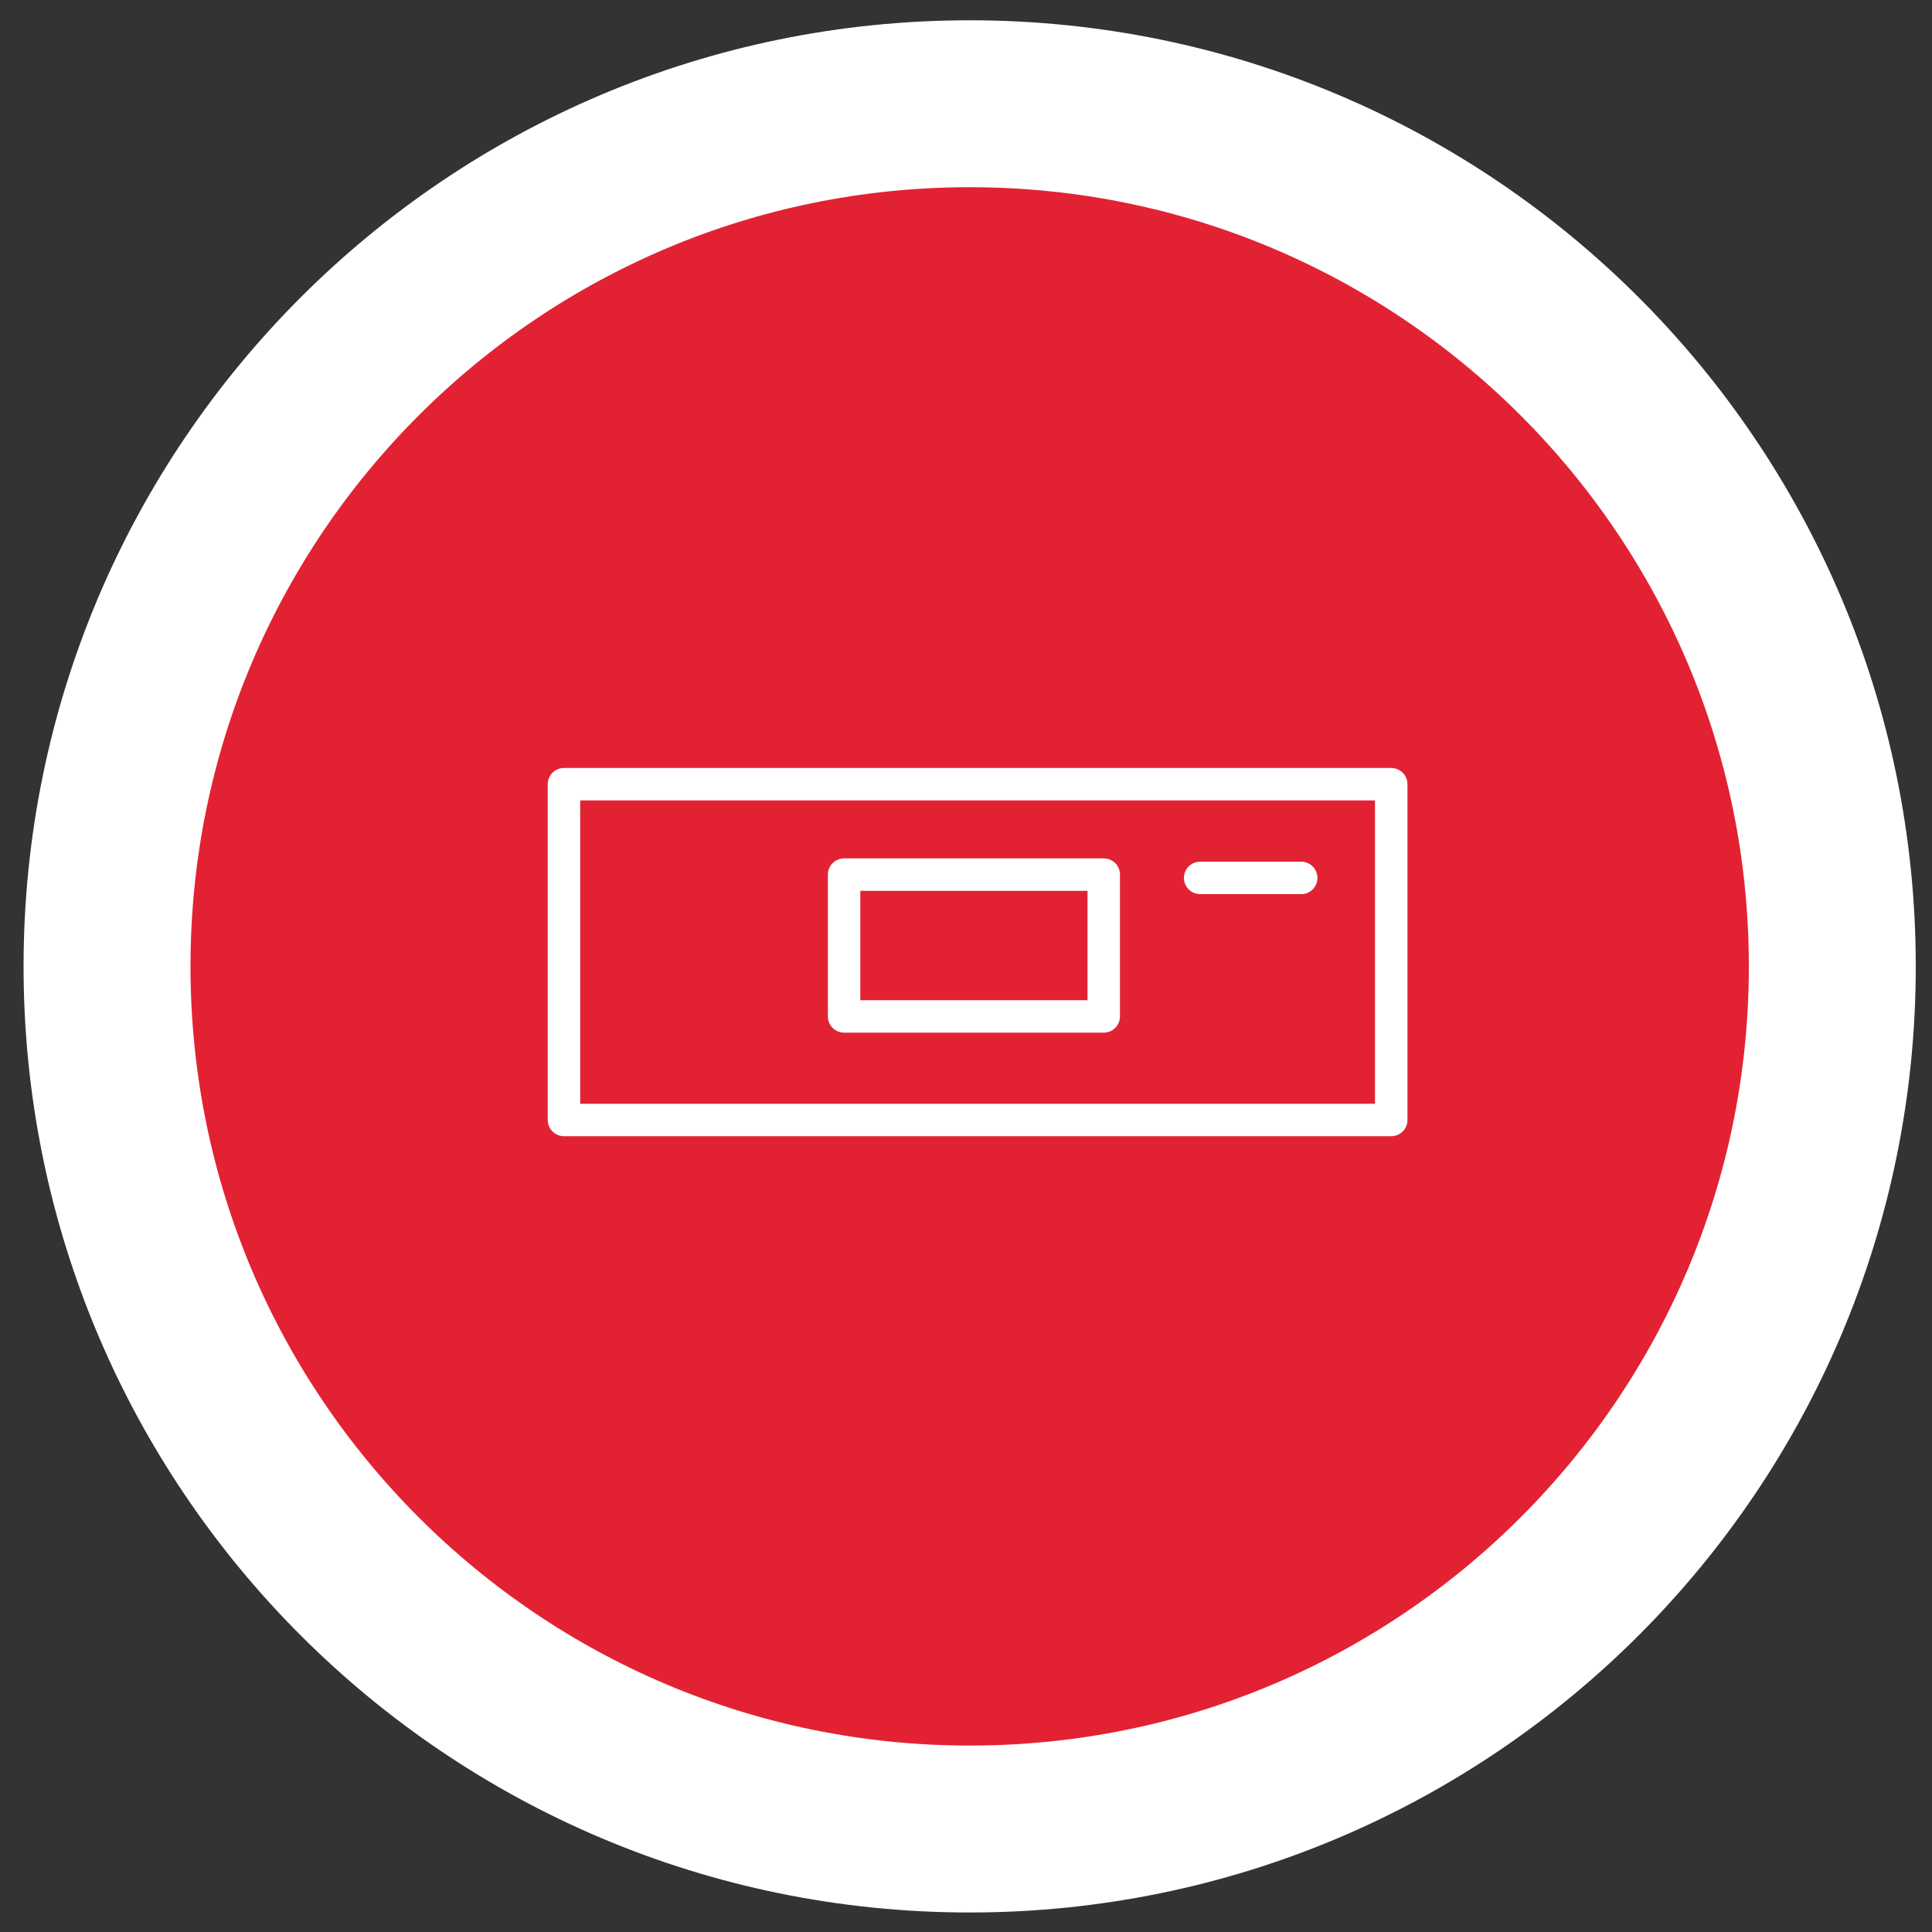 <?xml version="1.0" encoding="UTF-8"?>
<svg xmlns="http://www.w3.org/2000/svg" id="Ebene_1" data-name="Ebene 1" version="1.1" viewBox="0 0 1000 1000" width="120" height="120">
  <rect x="0" y="0" width="1000" height="1000" fill="#333333" stroke="none"/>
  <defs>
    <style>
      .cls-1 {
        stroke-linecap: round;
        stroke-linejoin: round;
        stroke-width: 16.8px;
      }

      .cls-1, .cls-2 {
        fill: none;
        stroke: #fff;
      }

      .cls-3 {
        fill: #e22233;
        stroke-width: 0px;
      }

      .cls-2 {
        stroke-width: 86.4px;
      }
    </style>
  </defs>
  <g id="icon_rot" data-name="icon rot">
    <g>
      <path class="cls-3" d="M501.9,946.7c246.6,0,446.5-199.9,446.5-446.5S748.5,53.7,501.9,53.7,55.4,253.6,55.4,500.2s199.9,446.5,446.5,446.5"/>
      <path class="cls-2" d="M501.9,946.7c246.6,0,446.5-199.9,446.5-446.5S748.5,53.7,501.9,53.7,55.4,253.6,55.4,500.2s199.9,446.5,446.5,446.5Z"/>
    </g>
  </g>
  <g id="Product">
    <g>
      <rect class="cls-1" x="291.9" y="405.9" width="428.2" height="173.8"/>
      <rect class="cls-1" x="436.9" y="452.7" width="134.4" height="73.4"/>
      <line class="cls-1" x1="621.2" y1="454.4" x2="673.5" y2="454.4"/>
    </g>
  </g>
</svg>
